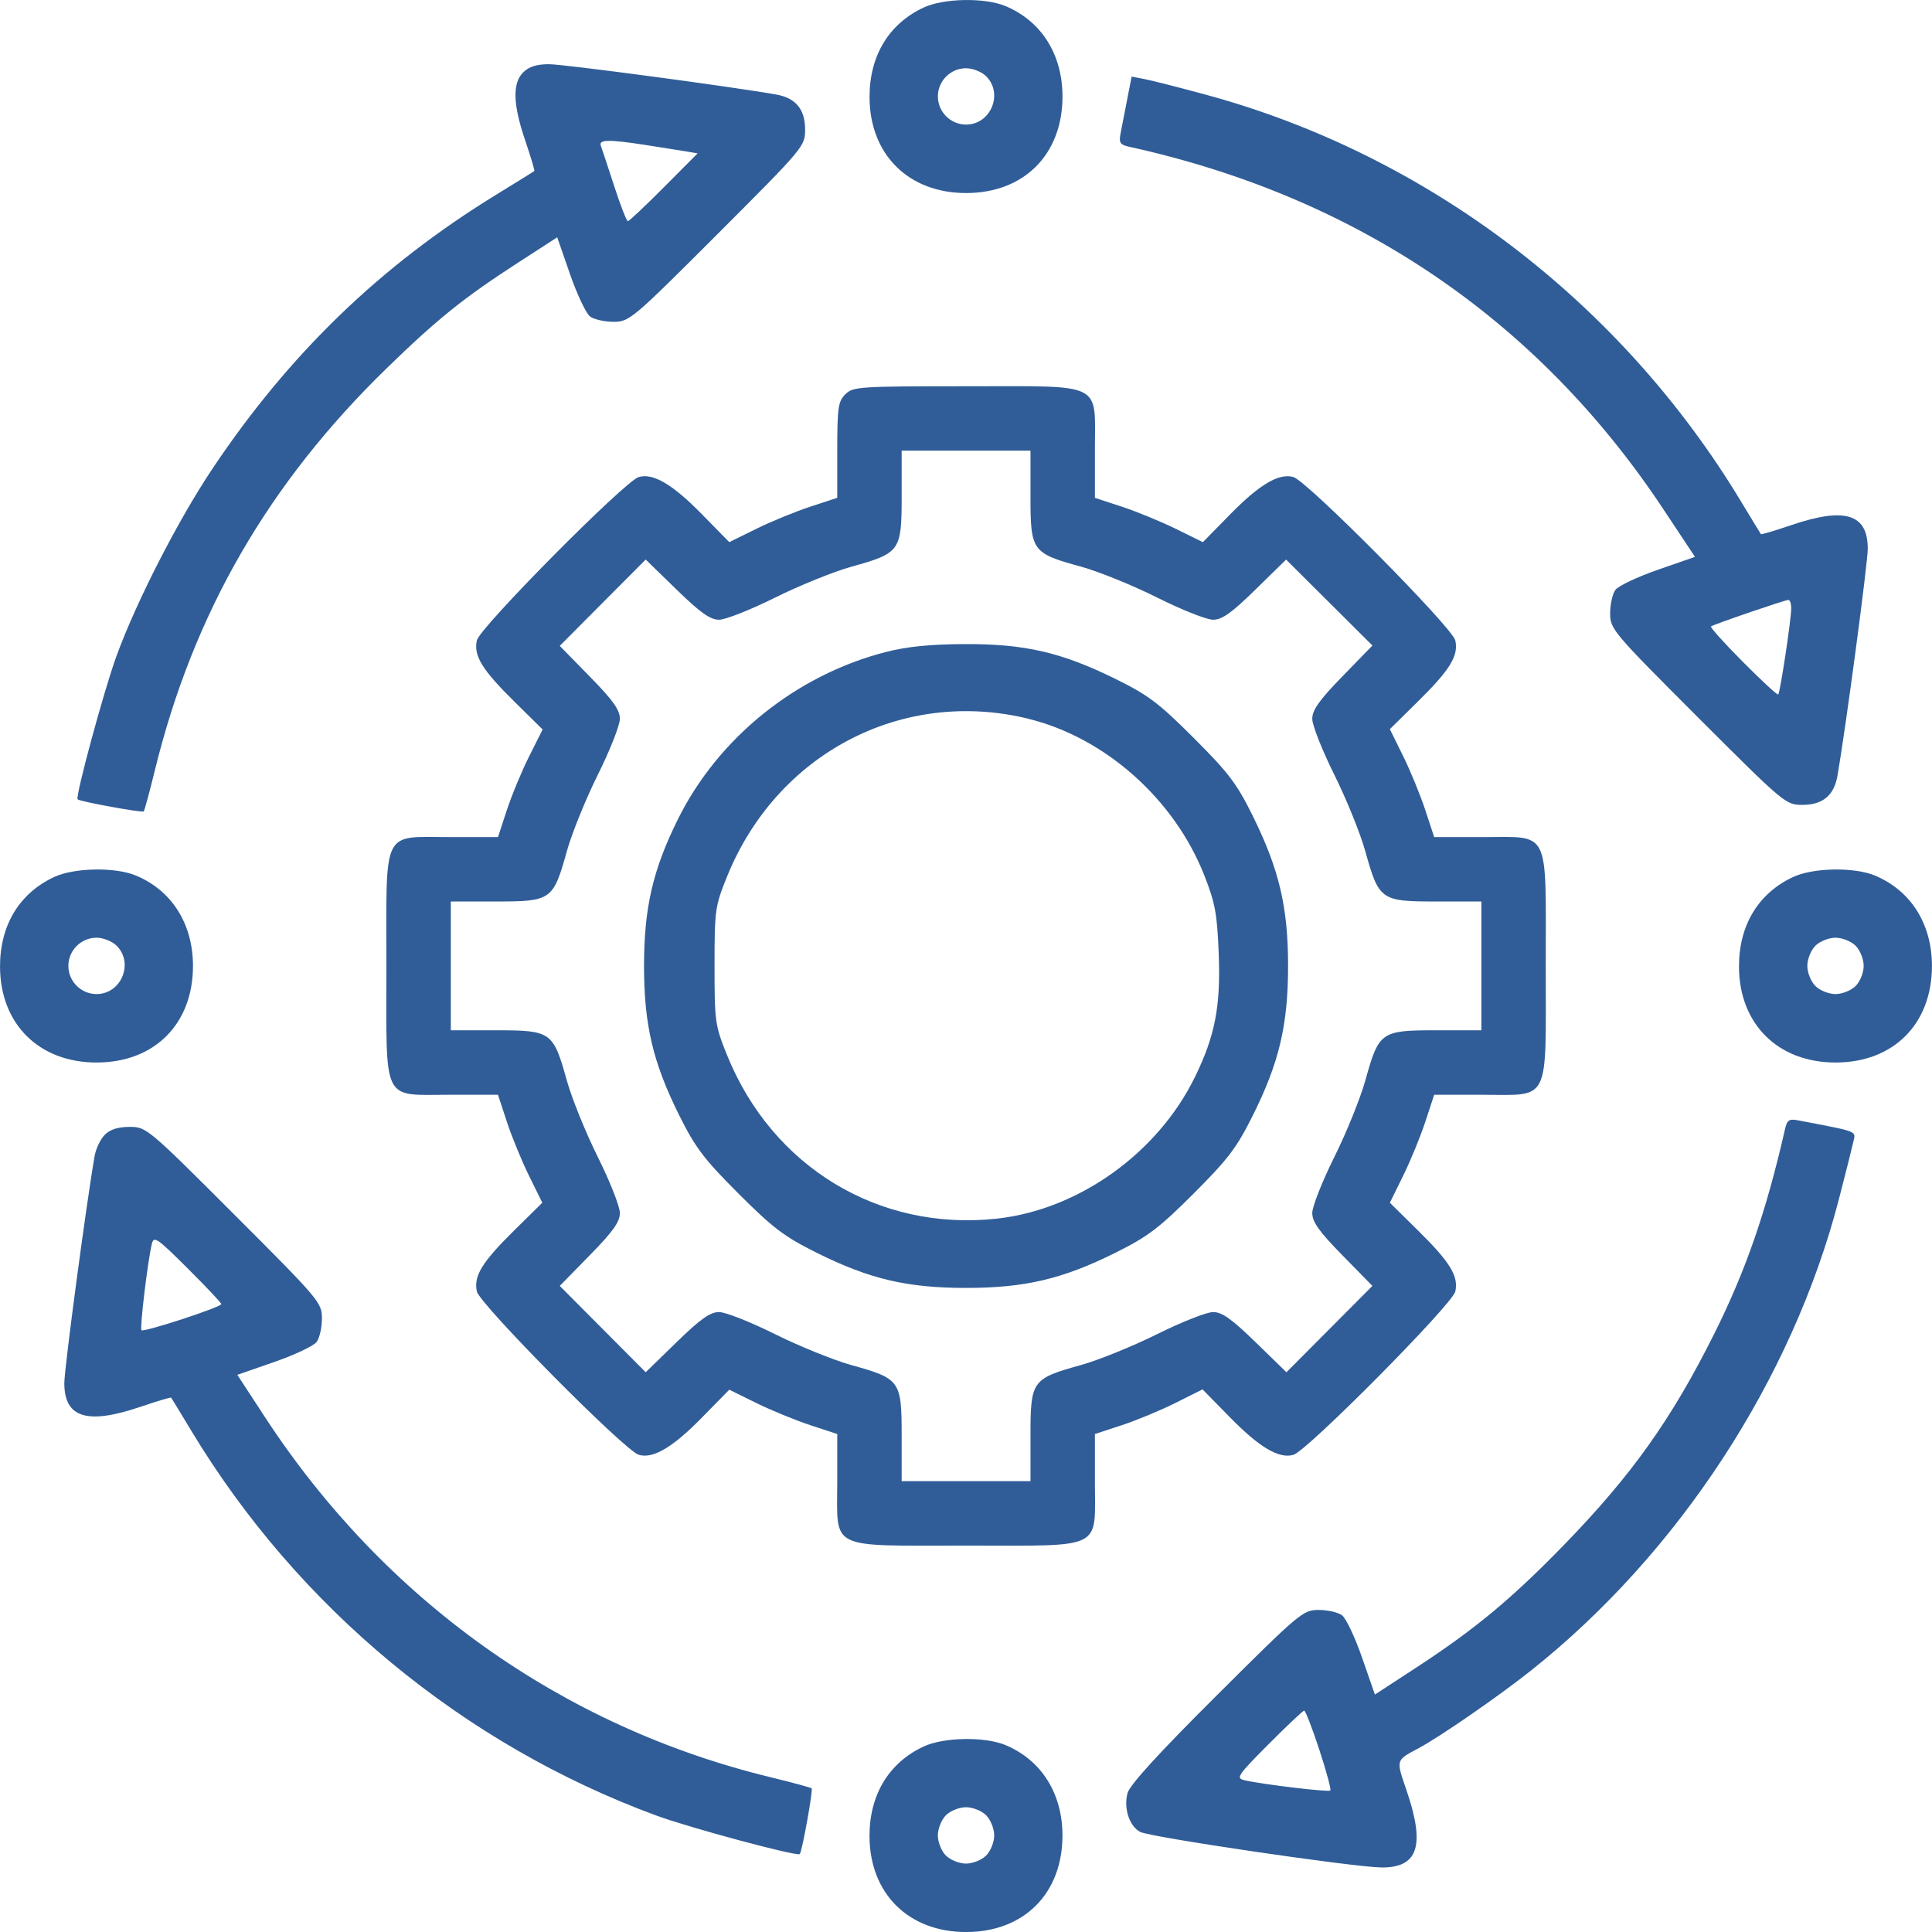 <?xml version="1.0" encoding="UTF-8"?>
<svg xmlns="http://www.w3.org/2000/svg" id="Layer_1" viewBox="0 0 72 72">
  <defs>
    <style>.cls-1{fill:#305d98;fill-rule:evenodd;}</style>
  </defs>
  <path class="cls-1" d="m34.427.278c-1.303.605-2.027,1.804-2.022,3.348.007,2.133,1.454,3.568,3.597,3.568,2.16,0,3.594-1.437,3.594-3.6,0-1.564-.786-2.809-2.126-3.368-.77-.321-2.294-.295-3.043.052Zm-14.927,2.415c-.409.409-.386,1.195.075,2.549.206.606.358,1.115.338,1.132-.02.017-.676.423-1.456.903-4.292,2.641-7.665,5.9-10.528,10.172-1.284,1.916-2.836,4.943-3.587,6.996-.468,1.281-1.544,5.249-1.449,5.344.083.083,2.406.507,2.463.45.029-.029.216-.72.416-1.536,1.431-5.843,4.23-10.695,8.65-14.99,1.896-1.843,2.862-2.618,4.935-3.958l1.409-.911.479,1.379c.264.758.6,1.467.747,1.574.147.107.54.196.873.196.588,0,.696-.091,3.872-3.267,3.224-3.225,3.267-3.275,3.267-3.9,0-.753-.35-1.176-1.079-1.304-1.728-.303-7.925-1.13-8.467-1.13-.455,0-.746.092-.955.3Zm17.252.15c.649.649.17,1.8-.75,1.8-.577,0-1.05-.473-1.05-1.05s.473-1.05,1.05-1.05c.25,0,.583.133.75.3Zm5.253.868c-.092.471-.202,1.04-.245,1.264-.068.351-.02.42.345.5,8.459,1.864,15.193,6.434,19.873,13.486l1.189,1.792-1.385.481c-.762.265-1.474.602-1.581.749-.107.147-.196.54-.196.873,0,.588.091.696,3.267,3.872,3.225,3.224,3.275,3.267,3.9,3.267.753,0,1.176-.35,1.304-1.079.303-1.728,1.13-7.925,1.13-8.467,0-1.297-.851-1.56-2.849-.88-.606.206-1.115.358-1.132.338-.016-.02-.35-.569-.742-1.218-4.488-7.443-11.692-12.92-19.943-15.16-.996-.27-2.027-.533-2.29-.583l-.478-.091-.167.857Zm-18.004,1.683c.536.082,1.205.188,1.486.235l.511.086-1.257,1.264c-.692.695-1.296,1.264-1.342,1.264-.047,0-.277-.591-.511-1.313-.234-.722-.458-1.397-.497-1.5-.086-.229.294-.238,1.612-.036Zm7.501,9.3c-.266.266-.3.5-.3,2.079v1.779l-1.007.331c-.554.182-1.459.553-2.012.826l-1.005.495-1.026-1.046c-1.089-1.11-1.816-1.538-2.349-1.38-.519.153-5.927,5.611-6.032,6.087-.126.575.191,1.091,1.404,2.288l1.047,1.032-.502,1.001c-.277.551-.651,1.453-.832,2.006l-.33,1.004h-1.779c-2.57,0-2.379-.385-2.379,4.801s-.191,4.801,2.379,4.801h1.779l.331,1.007c.182.554.553,1.46.826,2.012l.495,1.005-1.041,1.026c-1.207,1.19-1.524,1.707-1.398,2.281.104.476,5.512,5.934,6.032,6.087.533.157,1.26-.27,2.349-1.38l1.026-1.046,1.005.495c.553.272,1.458.644,2.012.826l1.007.331v1.779c0,2.57-.385,2.379,4.801,2.379s4.801.191,4.801-2.379v-1.779l1.004-.33c.552-.181,1.455-.556,2.006-.832l1.001-.502,1.032,1.052c1.095,1.116,1.822,1.544,2.356,1.387.519-.153,5.927-5.611,6.032-6.087.126-.574-.191-1.091-1.398-2.281l-1.041-1.026.495-1.005c.272-.553.644-1.458.826-2.012l.331-1.007h1.779c2.57,0,2.379.385,2.379-4.801s.191-4.801-2.379-4.801h-1.779l-.331-1.007c-.182-.554-.553-1.46-.826-2.012l-.495-1.005,1.041-1.026c1.207-1.19,1.524-1.707,1.398-2.281-.105-.476-5.512-5.934-6.032-6.087-.533-.157-1.26.27-2.349,1.38l-1.026,1.046-1.005-.495c-.553-.272-1.458-.644-2.012-.826l-1.007-.331v-1.779c0-2.57.385-2.379-4.801-2.379-4,0-4.215.014-4.5.3Zm6.901,3.799c0,2.046.054,2.122,1.875,2.622.66.181,1.943.702,2.85,1.156.908.455,1.844.826,2.082.825.333-.001.691-.256,1.575-1.122l1.144-1.12,3.217,3.203-1.121,1.152c-.865.889-1.121,1.25-1.121,1.582-0.0.236.369,1.172.821,2.08.452.908.971,2.19,1.155,2.85.507,1.822.581,1.875,2.627,1.875h1.699v4.8h-1.699c-2.046,0-2.12.053-2.627,1.875-.184.66-.703,1.943-1.155,2.85-.452.908-.821,1.844-.821,2.082 0.0.334.252.689,1.121,1.575l1.12,1.144-3.203,3.217-1.152-1.121c-.889-.865-1.25-1.121-1.582-1.122-.236-0-1.172.369-2.08.821-.907.452-2.19.971-2.85,1.155-1.822.507-1.875.581-1.875,2.627v1.699h-4.801v-1.699c0-2.046-.053-2.12-1.875-2.627-.66-.184-1.943-.703-2.85-1.155-.908-.452-1.843-.821-2.08-.821-.332 0-.693.257-1.582,1.122l-1.152,1.121-3.203-3.217,1.12-1.144c.868-.886,1.121-1.241,1.121-1.575 0-.237-.369-1.174-.821-2.082-.452-.908-.971-2.19-1.155-2.85-.507-1.822-.581-1.875-2.626-1.875h-1.699v-4.8h1.699c2.045,0,2.119-.053,2.626-1.875.184-.66.703-1.943,1.155-2.85.452-.908.821-1.844.821-2.082-0-.334-.253-.689-1.121-1.575l-1.12-1.144,3.203-3.217,1.152,1.121c.889.865,1.25,1.121,1.582,1.122.236 0,1.172-.369,2.08-.821.908-.452,2.19-.971,2.85-1.155,1.822-.507,1.875-.581,1.875-2.626v-1.699h4.801v1.699Zm28.35,4.189c-.003.428-.412,3.127-.484,3.2-.03.03-.621-.516-1.313-1.212-.693-.696-1.229-1.293-1.192-1.325.076-.067,2.708-.97,2.88-.988.062-.006.111.14.11.326Zm-33.751,1.619c-3.329.858-6.226,3.187-7.733,6.219-.939,1.889-1.268,3.311-1.268,5.476,0,2.188.33,3.593,1.303,5.551.607,1.221.925,1.641,2.215,2.932,1.291,1.291,1.711,1.609,2.932,2.215,1.957.974,3.362,1.303,5.551,1.303s3.593-.33,5.551-1.303c1.221-.607,1.641-.925,2.932-2.215,1.291-1.291,1.609-1.711,2.215-2.932.974-1.957,1.303-3.362,1.303-5.551,0-2.177-.327-3.576-1.297-5.551-.605-1.231-.907-1.632-2.214-2.939-1.307-1.307-1.708-1.609-2.939-2.214-2.006-.986-3.371-1.299-5.612-1.289-1.281.006-2.144.093-2.939.298Zm5.309,2.483c2.866.698,5.451,2.994,6.569,5.836.407,1.034.481,1.439.538,2.925.076,1.964-.136,3.06-.891,4.601-1.389,2.837-4.346,4.945-7.396,5.271-4.392.471-8.353-1.934-10.035-6.094-.448-1.107-.467-1.242-.467-3.329s.019-2.222.467-3.329c1.853-4.582,6.515-7.027,11.215-5.883ZM2.023,32.681C.72,33.286-.004,34.485.001,36.029c.007,2.133,1.454,3.568,3.597,3.568,2.16,0,3.594-1.437,3.594-3.6,0-1.564-.786-2.809-2.126-3.368-.77-.321-2.294-.295-3.043.052Zm64.806,0c-1.303.605-2.027,1.804-2.022,3.348.007,2.133,1.454,3.568,3.597,3.568,2.16,0,3.594-1.437,3.594-3.6,0-1.564-.786-2.809-2.126-3.368-.77-.321-2.294-.295-3.043.052Zm-62.481,2.565c.649.649.17,1.8-.75,1.8-.577,0-1.05-.473-1.05-1.05s.473-1.05,1.05-1.05c.25,0,.583.133.75.3Zm64.806,0c.167.167.3.5.3.75s-.133.583-.3.75c-.167.167-.5.3-.75.3-.25,0-.583-.133-.75-.3-.167-.167-.3-.5-.3-.75s.133-.583.3-.75c.167-.167.5-.3.75-.3.25,0,.583.133.75.3Zm-2.636,6.853c-.699,3.06-1.459,5.257-2.636,7.612-1.59,3.182-3.076,5.27-5.599,7.866-1.941,1.997-3.316,3.14-5.475,4.55l-1.569,1.024-.48-1.381c-.264-.759-.6-1.469-.748-1.576-.147-.107-.538-.196-.868-.196-.582,0-.702.101-3.802,3.188-2.16,2.151-3.24,3.334-3.321,3.638-.151.563.066,1.23.47,1.446.369.197,7.984,1.319,8.999,1.325,1.36.009,1.629-.812.937-2.848-.406-1.192-.423-1.132.451-1.601.801-.43,2.981-1.938,4.177-2.888,5.499-4.37,9.735-10.852,11.475-17.561.246-.949.487-1.906.536-2.127.096-.435.246-.376-2.044-.816-.351-.067-.42-.02-.504.345Zm-62.612.19c-.161.161-.331.515-.379.788-.303,1.728-1.13,7.925-1.13,8.467,0,1.297.851,1.56,2.849.88.606-.206,1.115-.358,1.132-.338.017.02.356.577.753,1.237,3.966,6.582,10.132,11.685,17.318,14.333,1.259.464,5.257,1.538,5.356,1.439.087-.086.502-2.388.442-2.448-.031-.031-.724-.219-1.54-.417-7.763-1.888-14.382-6.606-18.837-13.425l-1.025-1.569,1.381-.48c.759-.264,1.469-.6,1.576-.748.108-.147.196-.54.196-.873,0-.588-.091-.696-3.267-3.872-3.225-3.224-3.275-3.267-3.9-3.267-.428,0-.729.095-.925.292Zm4.342,6.311c0,.113-2.89,1.058-2.976.973-.068-.068.227-2.537.383-3.202.076-.325.179-.256,1.338.897.69.687,1.255,1.286,1.255,1.332Zm40.918,16.604c.263.8.448,1.485.411,1.522-.068.068-2.537-.227-3.202-.383-.325-.076-.256-.179.897-1.338.687-.69,1.286-1.255,1.332-1.255.046,0,.299.654.562,1.454Zm-14.74-.119c-1.303.605-2.027,1.804-2.022,3.348.007,2.133,1.454,3.568,3.597,3.568,2.16,0,3.594-1.437,3.594-3.6,0-1.564-.786-2.809-2.126-3.368-.77-.321-2.294-.295-3.043.052Zm2.325,2.565c.167.167.3.5.3.75,0,.25-.133.583-.3.75-.167.167-.5.3-.75.3-.25,0-.583-.133-.75-.3-.167-.167-.3-.5-.3-.75,0-.25.133-.583.3-.75.167-.167.5-.3.75-.3.25,0,.583.133.75.3Z"></path>
</svg>
